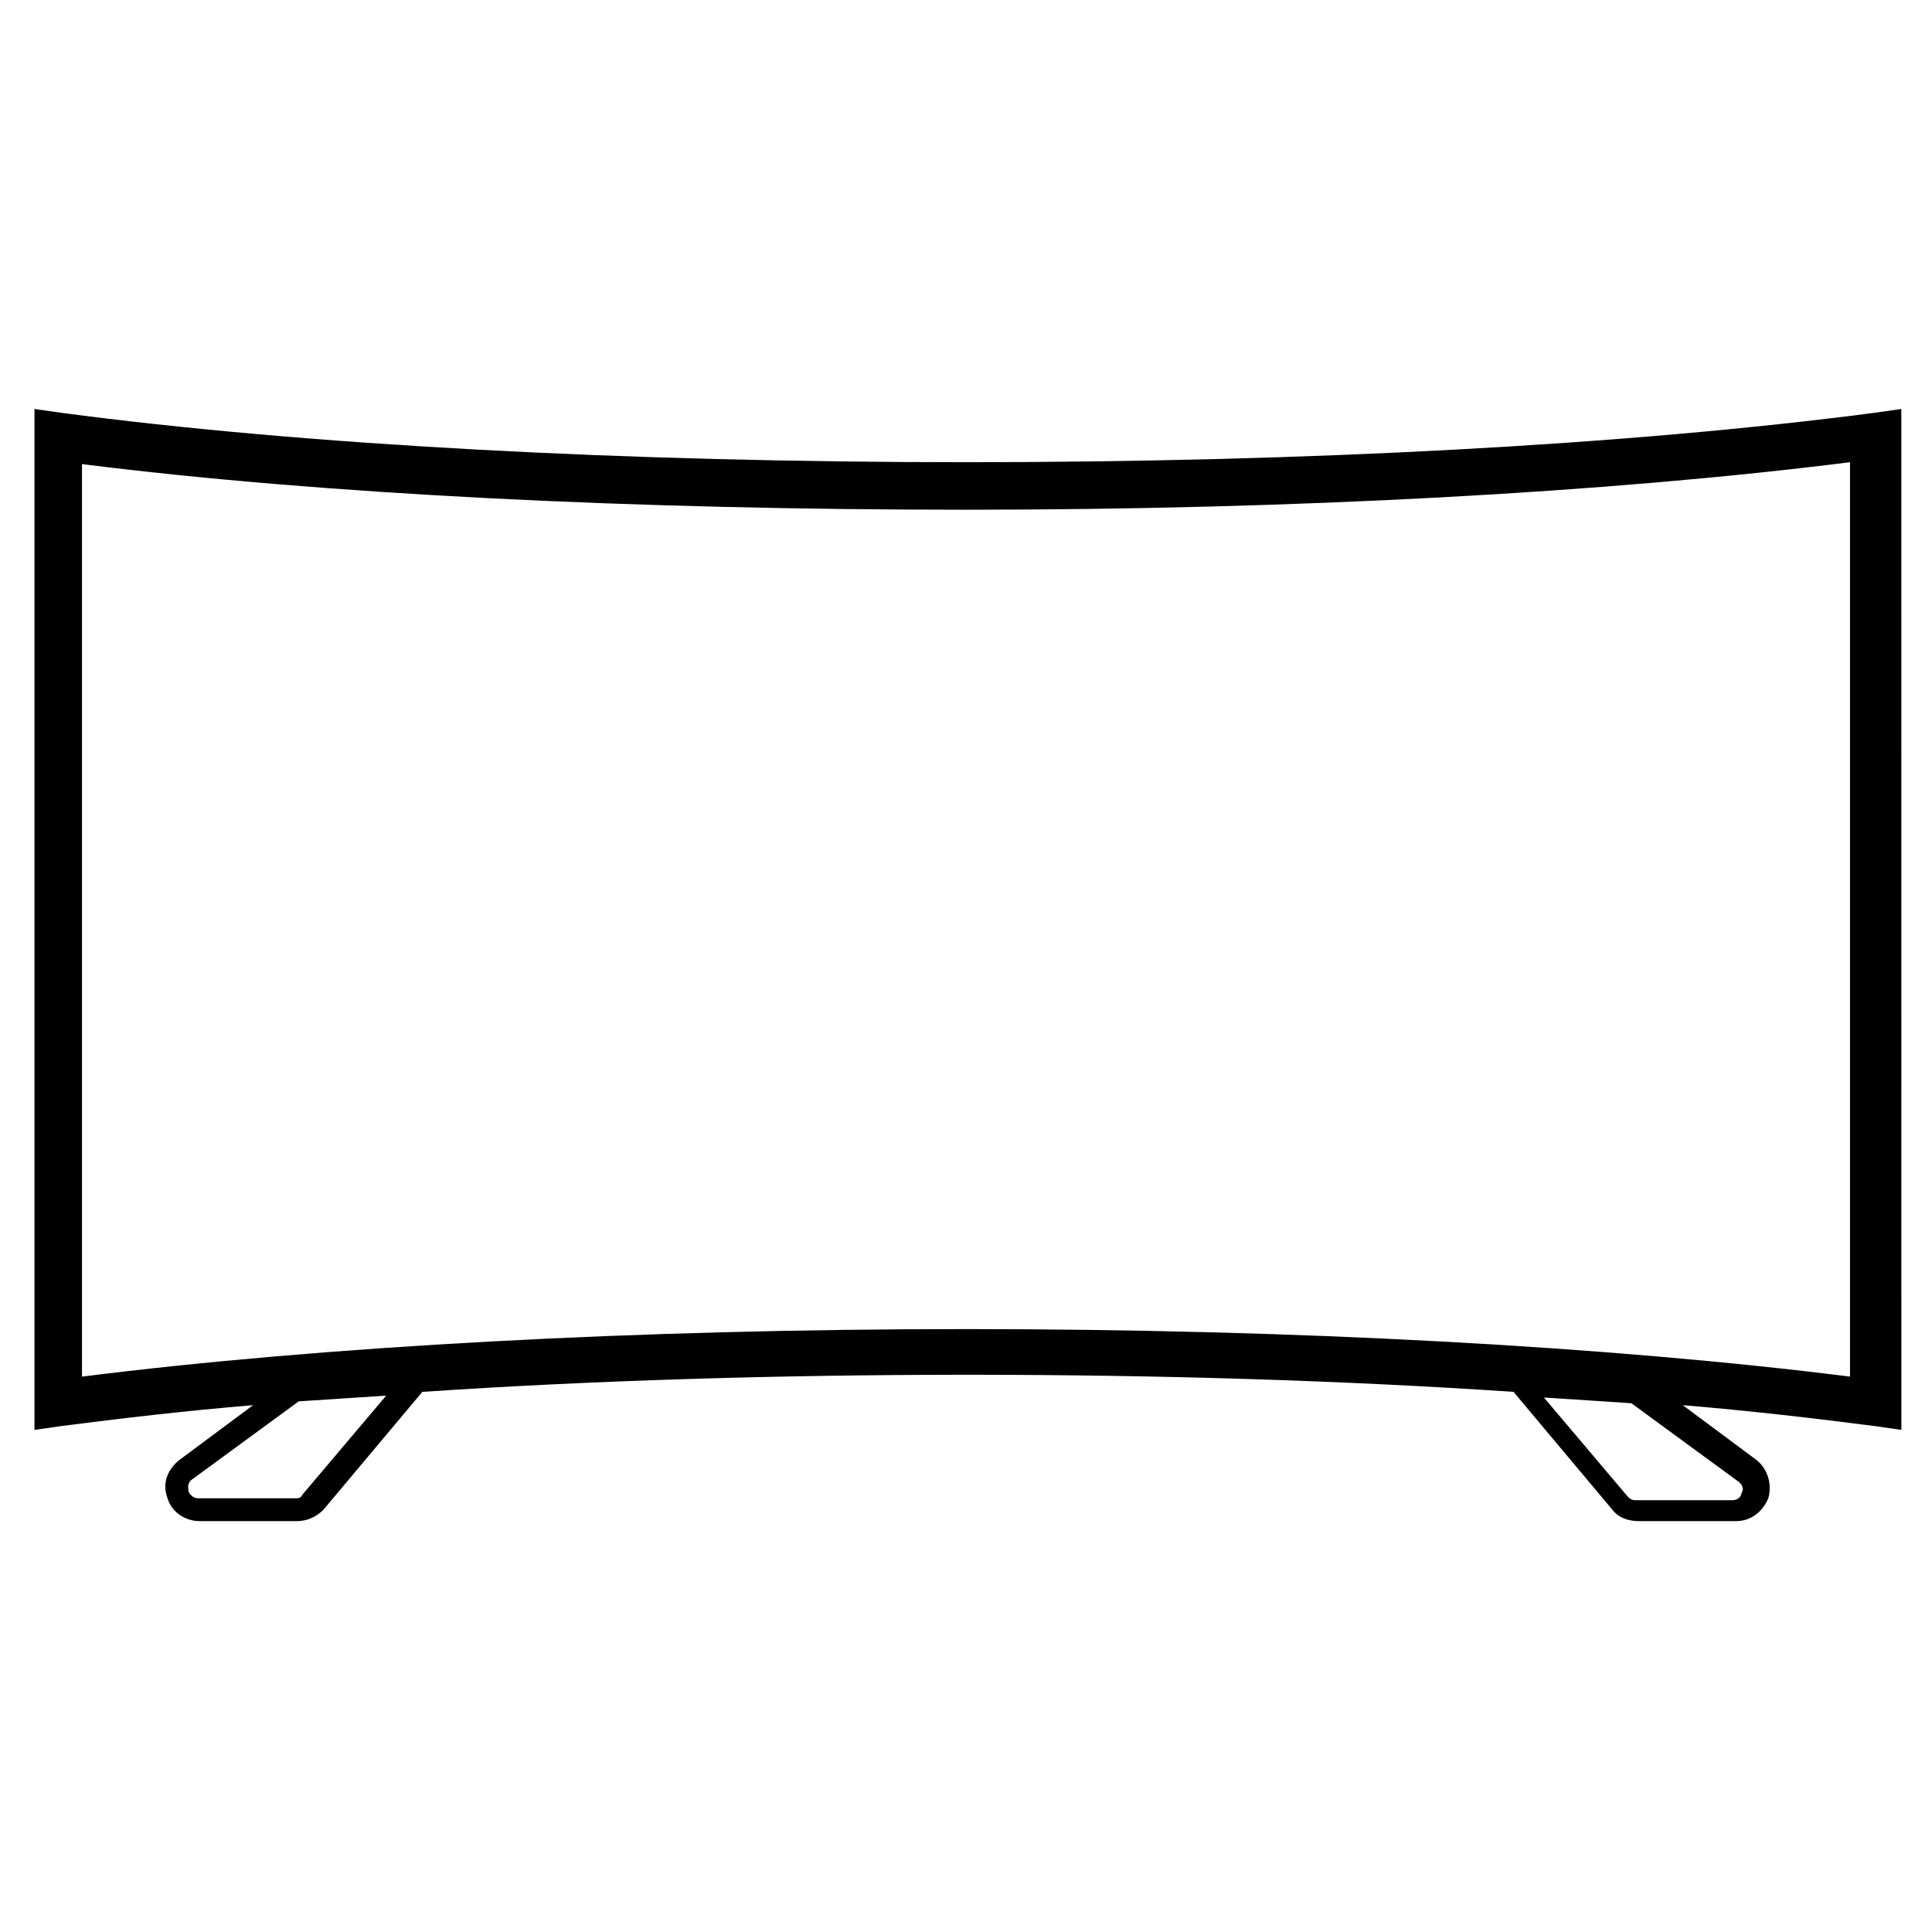 <?xml version="1.0" encoding="UTF-8"?>
<!-- Uploaded to: SVG Repo, www.svgrepo.com, Generator: SVG Repo Mixer Tools -->
<svg fill="#000000" width="800px" height="800px" version="1.1" viewBox="144 144 512 512" xmlns="http://www.w3.org/2000/svg">
 <path d="m400 266.49c-90.184 0-175.32-4.535-239.81-13.098l-7.055-1.008v270.55l7.055-1.008c15.617-2.016 32.746-4.031 50.883-5.543l-19.648 14.609c-3.023 2.519-4.535 6.047-3.023 10.078 1.008 3.527 4.535 6.047 8.566 6.047h25.695c2.519 0 5.039-1.008 7.055-3.023l26.199-31.234c44.84-3.023 94.211-4.535 144.59-4.535 50.383 0 99.754 1.512 144.59 4.535l26.199 31.234c1.512 2.016 4.031 3.023 7.055 3.023h25.695c4.031 0 7.055-2.519 8.566-6.047 1.008-3.527 0-7.559-3.023-10.078l-19.648-14.609c18.137 1.512 35.266 3.527 50.883 5.543l7.055 1.008-0.012-270.55-7.055 1.008c-65.492 8.562-150.64 13.098-240.82 13.098zm234.27 242.33c-63.984-8.059-147.11-12.594-234.27-12.594-87.16 0-170.29 4.535-234.27 12.594v-241.83c63.984 8.062 147.11 12.094 234.27 12.094s170.29-4.535 234.27-12.594zm-28.715 30.734c0 0.504-0.504 2.016-2.519 2.016h-25.695c-1.008 0-1.512-0.504-2.016-1.008l-22.168-26.199c8.062 0.504 15.617 1.008 23.176 1.512l28.215 20.656c1.508 1.008 1.508 2.519 1.008 3.023zm-383.4 1.512h-25.691c-1.512 0-2.519-1.512-2.519-2.016 0-0.504-0.504-2.016 1.008-3.023l28.215-20.656c7.559-0.504 15.617-1.008 23.176-1.512l-22.168 26.199c-0.508 1.008-1.012 1.008-2.019 1.008z"/>
</svg>